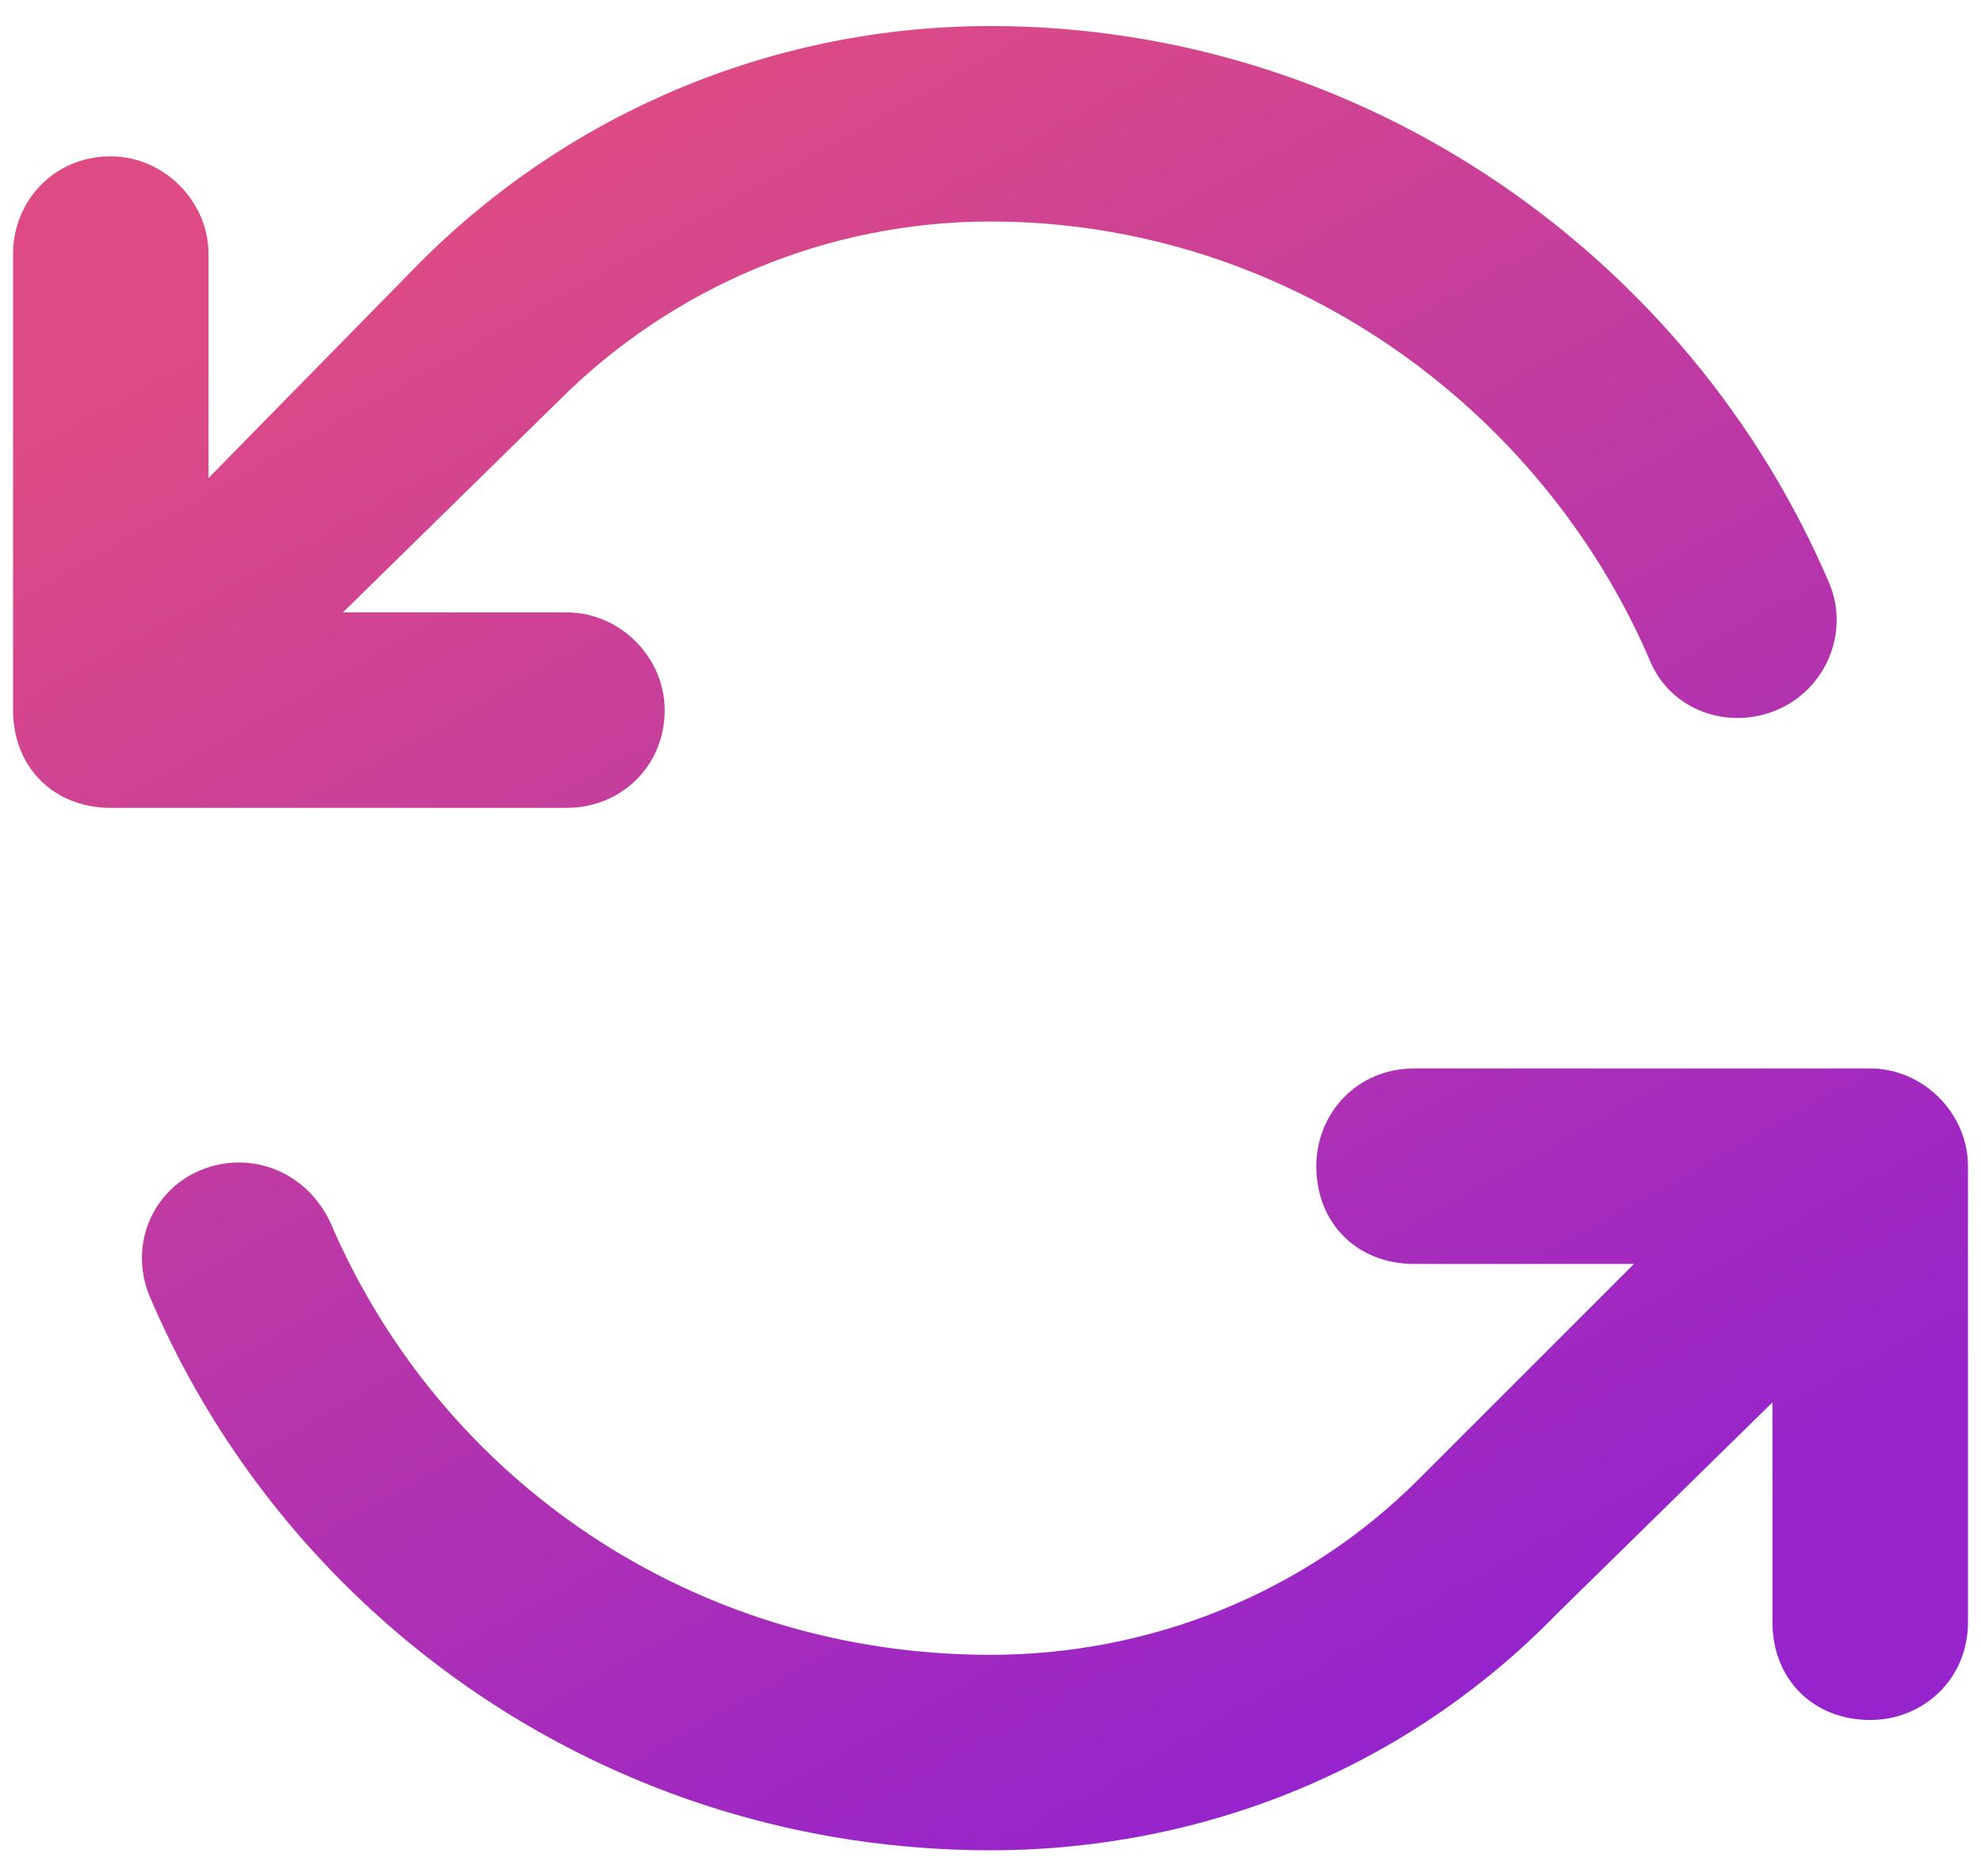 <svg width="38" height="36" viewBox="0 0 38 36" fill="none" xmlns="http://www.w3.org/2000/svg">
<path d="M31.656 12.688C29.547 7.766 24.625 4.25 19 4.25C15.875 4.25 12.906 5.5 10.719 7.688L6.578 11.75H10.875C11.891 11.75 12.75 12.609 12.75 13.625C12.75 14.719 11.891 15.5 10.875 15.5H2.125C1.031 15.5 0.25 14.719 0.25 13.625V4.875C0.25 3.859 1.031 3 2.125 3C3.141 3 4 3.859 4 4.875V9.172L8.062 5.031C10.953 2.141 14.859 0.5 19 0.5C26.188 0.5 32.438 4.953 35.094 11.203C35.484 12.141 35.016 13.234 34.078 13.625C33.141 14.016 32.047 13.625 31.656 12.688ZM2.906 24.953C2.438 23.938 2.906 22.844 3.844 22.453C4.781 22.062 5.875 22.453 6.344 23.469C8.453 28.391 13.297 31.75 19 31.75C22.047 31.75 25.016 30.578 27.203 28.391L31.344 24.25H27.125C26.031 24.25 25.25 23.469 25.25 22.375C25.25 21.359 26.031 20.5 27.125 20.5H35.875C36.891 20.5 37.75 21.359 37.75 22.375V31.125C37.75 32.219 36.891 33 35.875 33C34.781 33 34 32.219 34 31.125V26.906L29.859 30.969C26.969 33.938 23.062 35.5 19 35.5C11.734 35.5 5.562 31.125 2.906 24.953Z" fill="url(#paint0_linear_4403_5514)"/>
<defs>
<linearGradient id="paint0_linear_4403_5514" x1="3.889" y1="6" x2="20.846" y2="36.429" gradientUnits="userSpaceOnUse">
<stop stop-color="#DE4B84"/>
<stop offset="1" stop-color="#9623CC"/>
</linearGradient>
</defs>
</svg>
